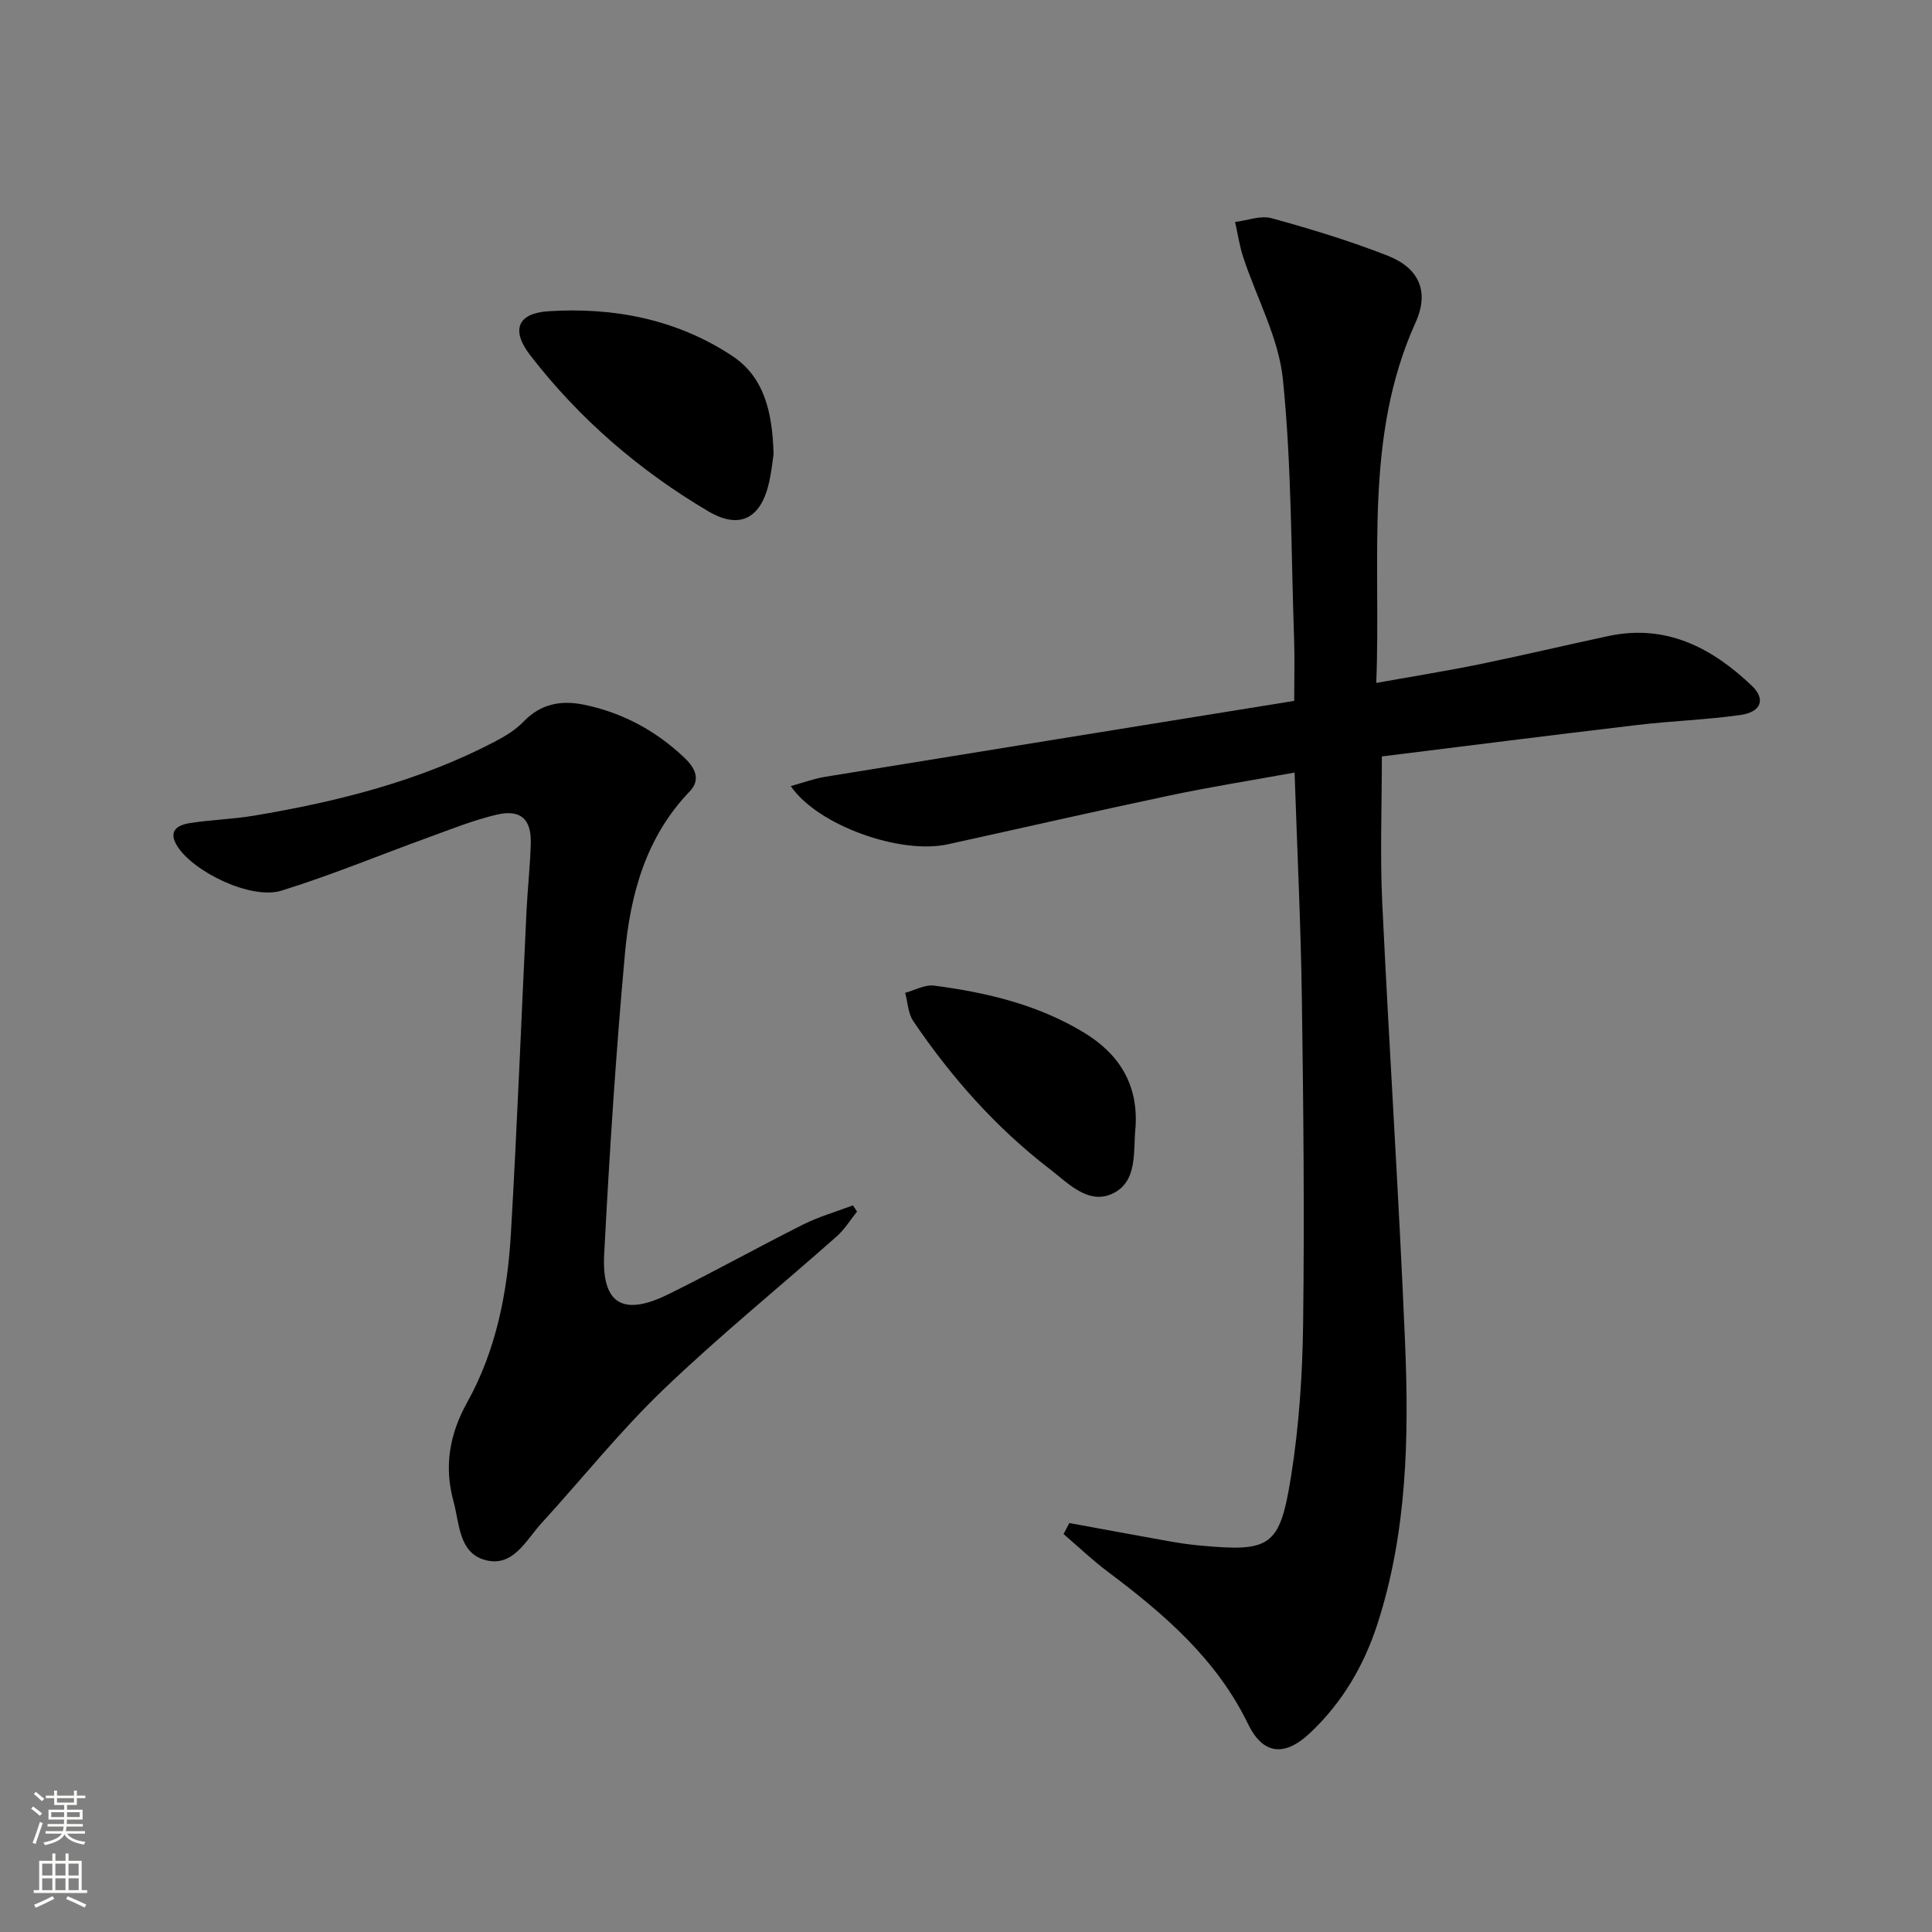 <svg enable-background="new 0 0 400 400" viewBox="0 0 400 400" xmlns="http://www.w3.org/2000/svg"><rect x="0" y="0" width="400" height="400" fill="#808080" stroke="none"/><g fill="#010000"><path d="m221.39 315.33c6.79 1.24 13.58 2.51 20.38 3.72 2.12.38 4.26.71 6.4.91 14.88 1.39 16.78.42 19.13-14.3 1.67-10.46 2.37-21.17 2.5-31.78.28-22.49.06-44.99-.27-67.47-.22-15.27-.97-30.54-1.5-46.46-8.9 1.62-17.34 2.95-25.68 4.71-15.42 3.25-30.77 6.78-46.16 10.15-9.81 2.15-26.93-3.92-32.47-12.06 2.55-.7 4.77-1.53 7.07-1.91 32.25-5.26 64.51-10.45 97.16-15.73 0-4.83.12-8.77-.02-12.71-.62-17.95-.51-35.97-2.31-53.8-.87-8.63-5.44-16.88-8.22-25.34-.78-2.37-1.14-4.87-1.69-7.3 2.54-.31 5.29-1.41 7.57-.78 8.13 2.24 16.24 4.7 24.07 7.78 6.45 2.54 8.62 7.41 5.74 13.78-10.76 23.78-7.13 48.94-8.15 74.65 7.5-1.34 14.43-2.45 21.31-3.85 8.93-1.83 17.8-3.94 26.72-5.85 11.95-2.55 21.43 2.38 29.72 10.28 2.93 2.79 1.96 5.46-2.39 6.07-7.06.99-14.22 1.22-21.3 2.06-17.8 2.1-35.57 4.37-52.9 6.51 0 10.57-.39 20.36.07 30.12 1.44 30.4 3.46 60.77 4.73 91.17.82 19.63.44 39.28-5.7 58.28-2.81 8.7-7.33 16.39-14.04 22.68-5.2 4.88-9.68 4.44-12.75-1.9-6.56-13.53-17.46-22.86-29.13-31.61-3.17-2.38-6.06-5.15-9.08-7.74.38-.75.78-1.52 1.19-2.28z"/><path d="m177.44 250.85c-1.4 1.73-2.59 3.71-4.24 5.16-11.96 10.59-24.39 20.68-35.9 31.73-8.97 8.61-16.78 18.42-25.19 27.62-3.27 3.57-5.91 9.28-11.79 7.59-5.36-1.55-5.18-7.56-6.42-12.07-1.98-7.21-.88-13.88 2.84-20.57 6-10.78 8.33-22.77 9.04-34.96 1.29-22.24 2.16-44.5 3.23-66.76.23-4.65.75-9.28.88-13.93.15-5.09-2.1-7.17-7.11-5.98-4.81 1.14-9.46 3.02-14.12 4.71-10.13 3.67-20.11 7.83-30.39 11.01-6.24 1.93-18.07-3.8-21.52-9.14-2.01-3.12-.14-4.41 2.45-4.83 4.42-.71 8.94-.81 13.35-1.55 17.24-2.89 34.11-7.11 49.74-15.25 2.2-1.14 4.44-2.49 6.13-4.25 3.53-3.68 7.77-4.43 12.38-3.5 8 1.62 14.99 5.39 20.9 11 2 1.9 3.57 4.41 1.09 6.98-9.05 9.41-12.29 21.29-13.41 33.65-1.88 20.68-3.21 41.42-4.29 62.16-.54 10.31 3.89 12.92 13.25 8.31 9.4-4.63 18.55-9.74 27.91-14.44 3.29-1.65 6.89-2.67 10.34-3.98.3.43.58.86.85 1.29z"/><path d="m160.16 94.01c-.17 1.14-.4 3.44-.89 5.69-1.65 7.57-6.02 10.05-12.62 6.16-14.28-8.43-26.74-19.17-36.89-32.33-4-5.19-2.62-8.68 3.79-9.09 13.49-.87 26.49 1.65 37.95 9.18 6.69 4.39 8.42 11.58 8.66 20.39z"/><path d="m235.11 233.25c-.55 5 .56 11.29-4.7 13.84-5.06 2.46-9.27-2.14-13.08-5.06-11.15-8.57-20.38-19.01-28.25-30.62-1.08-1.6-1.14-3.89-1.68-5.86 2-.53 4.08-1.73 5.98-1.49 10.9 1.42 21.52 3.94 31.07 9.74 7.27 4.42 11.18 10.7 10.66 19.45z"/></g><path d="m6.44 374.46.42-.45c.65.47 1.27.95 1.85 1.44l-.45.49c-.65-.56-1.25-1.06-1.82-1.48m.93 7.33-.63-.26c.55-1.36 1.05-2.8 1.52-4.33.19.1.38.19.59.27-.46 1.29-.95 2.73-1.48 4.32m-.38-10.38.44-.42c.43.34 1.01.82 1.74 1.44l-.49.49c-.53-.51-1.09-1.01-1.69-1.51m2.5.35h1.72v-1.04h.59v1.04h3.52v-1.04h.59v1.04h1.75v.53h-1.75v1.42h-2.03v.97h3.22v2.03h-3.24c0 .35-.01.66-.03.93h3.32v.53h-3.37c-.03.27-.08.58-.15.94h3.96v.53h-3.71c.67.92 1.93 1.48 3.79 1.68-.13.24-.23.44-.29.59-2.13-.38-3.48-1.08-4.04-2.12-.43.97-1.77 1.72-4.03 2.23-.09-.19-.2-.37-.33-.55 2.1-.42 3.37-1.03 3.81-1.83h-3.36v-.53h3.58c.08-.29.13-.61.16-.94h-3.33v-.53h3.39c.02-.27.04-.58.04-.93h-3.23v-2.03h3.25v-.97h-2.07v-1.42h-1.73zm1.12 3.44v1h2.65c.01-.3.02-.44.01-.4v-.25-.35zm1.19-2h3.52v-.91h-3.52zm4.71 2h-2.63v.59c0 .15-.01.28-.01.4h2.64z" fill="#fbfcfa"/><path d="m13.56 383.74h.63v1.52h2.72v6.07h1.13v.6h-11.06v-.6h1.13v-6.07h2.73v-1.52h.63v1.52h2.1v-1.52zm-2.69 8.83.38.56c-1.24.63-2.53 1.25-3.85 1.85-.1-.21-.21-.42-.34-.63 1.36-.55 2.63-1.15 3.81-1.78m-2.13-4.27h2.1v-2.45h-2.1zm0 3.04h2.1v-2.46h-2.1zm2.72-3.04h2.1v-2.45h-2.1zm0 3.04h2.1v-2.46h-2.1zm6.07 3.6c-1.41-.71-2.7-1.3-3.86-1.78l.35-.56c1.45.62 2.75 1.19 3.84 1.72zm-1.25-9.09h-2.1v2.45h2.1zm-2.09 5.49h2.1v-2.46h-2.1z" fill="#fbfcfa"/></svg>
